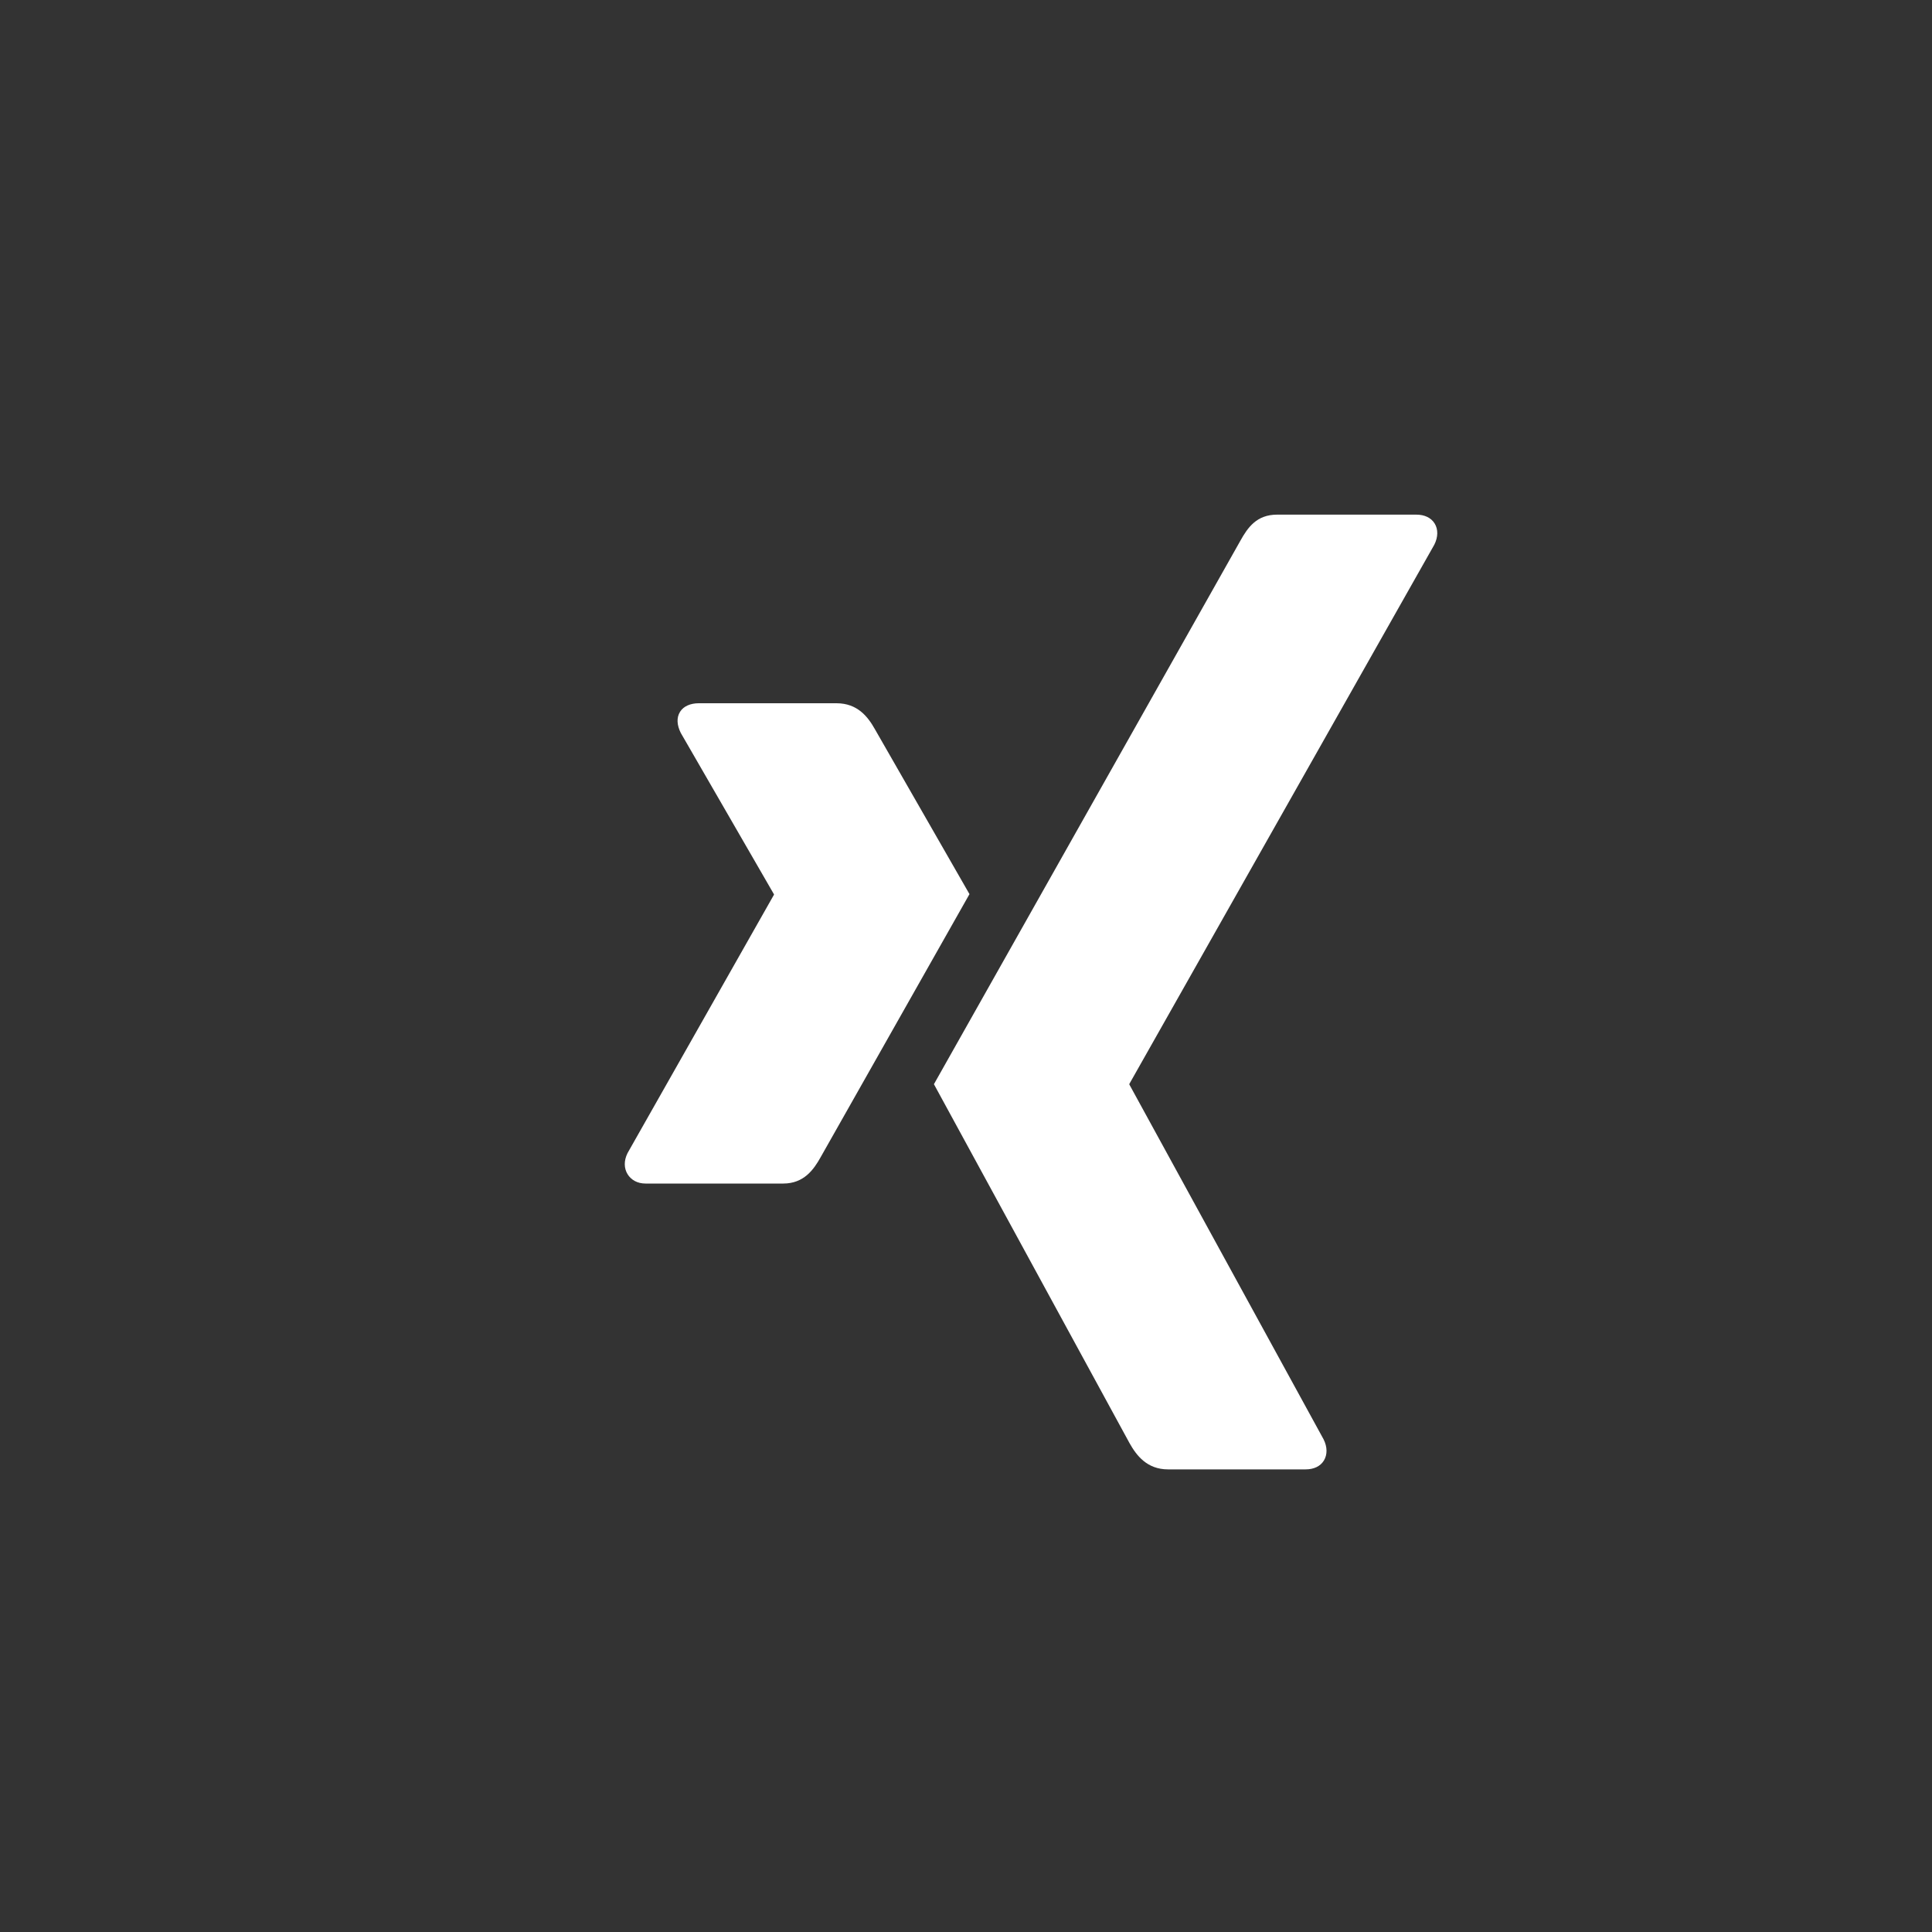 <?xml version="1.0"?>
<svg xmlns="http://www.w3.org/2000/svg" enable-background="new 0 0 40 40" viewBox="0 0 40 40" width="40" height="40"><rect x="0" y="0" width="40" height="40" fill="#333333" stroke="none"/><path d="m40.134 40.14h-40.134v-40.14h40.134" fill="none"/><path d="m16.216 24.504h-2.85c-.172 0-.3-.076-.373-.194-.075-.121-.079-.28 0-.437l3.029-5.345c.004-.006.004-.011 0-.016l-1.927-3.337c-.08-.159-.092-.315-.016-.437.073-.118.218-.178.389-.178h2.85c.437 0 .651.281.794.534 0 0 1.948 3.4 1.96 3.418-.115.203-3.079 5.442-3.079 5.442-.146.263-.35.55-.777.55m13.48-13.227-6.312 11.161c-.004.006-.004.013 0 .019l4.019 7.342c.08.159.081.319.006.441-.073.118-.207.182-.379.182h-2.847c-.437 0-.655-.29-.797-.543 0 0-4.04-7.412-4.05-7.432.202-.357 6.343-11.249 6.343-11.249.153-.275.337-.543.763-.543h2.881c.172 0 .306.065.379.182.076.122.073.283-.006.44" fill="#fff"/></svg>
